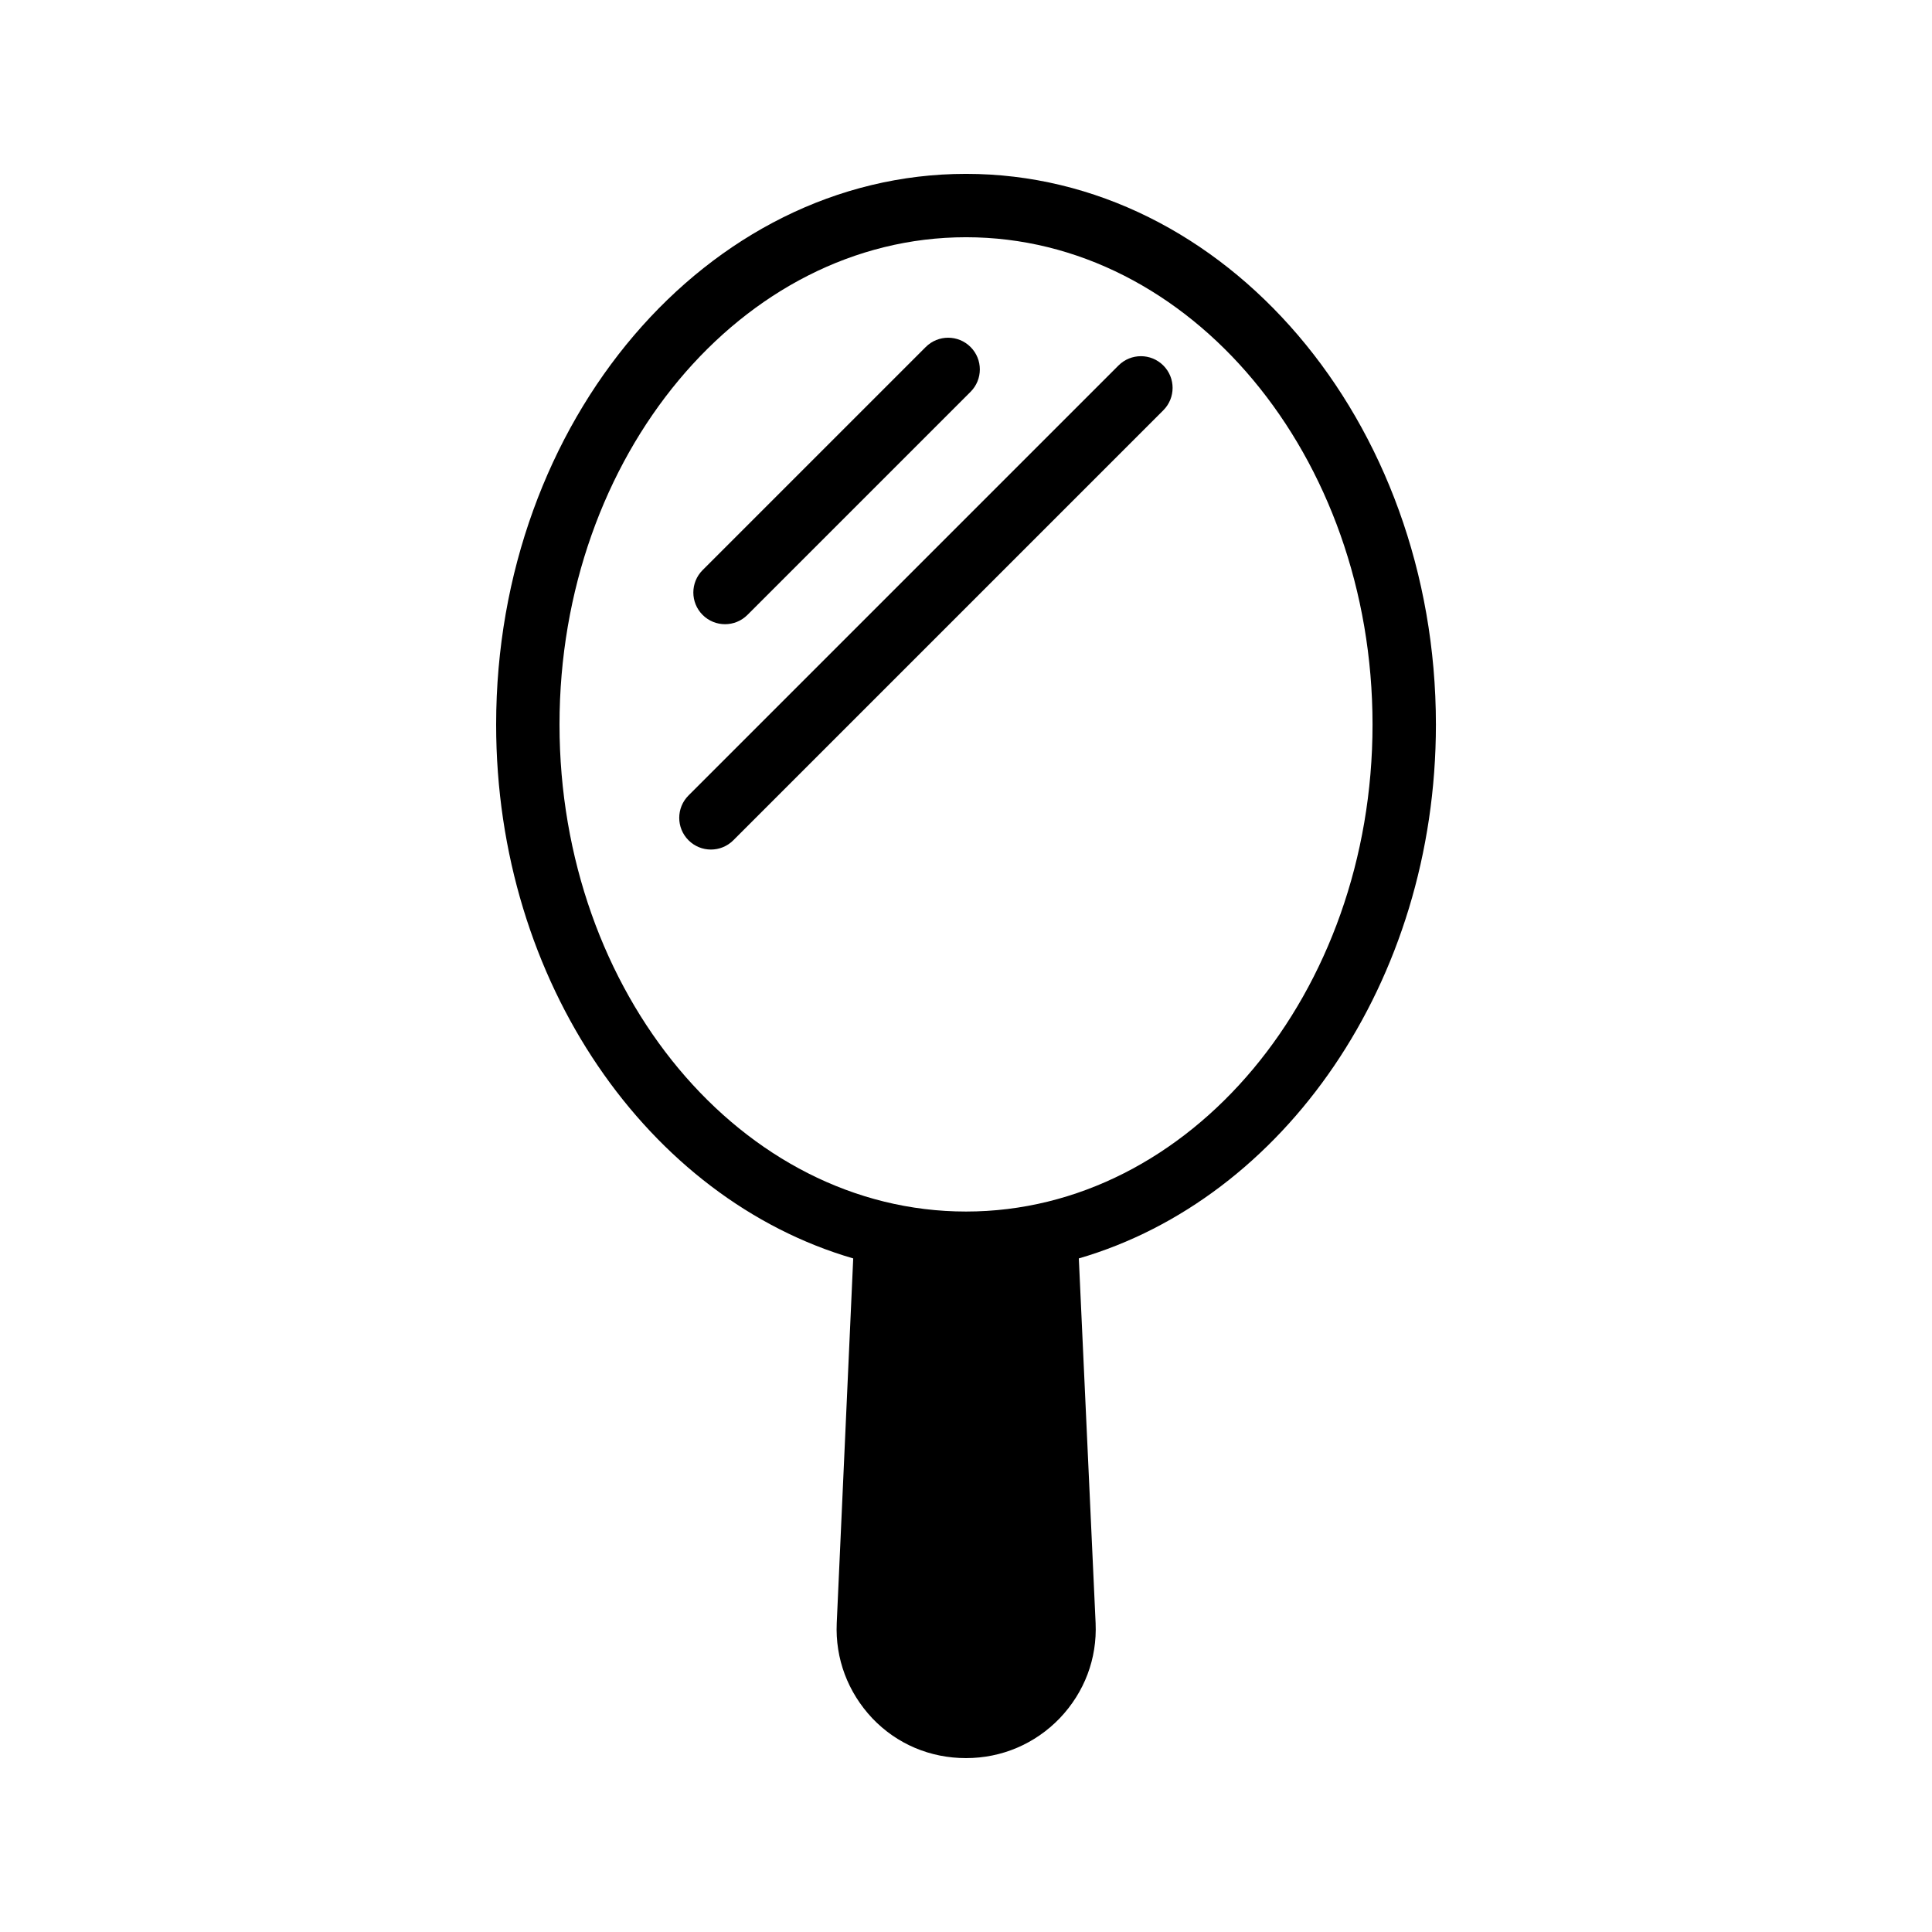 <?xml version="1.0" encoding="UTF-8"?>
<!-- Uploaded to: SVG Repo, www.svgrepo.com, Generator: SVG Repo Mixer Tools -->
<svg fill="#000000" width="800px" height="800px" version="1.1" viewBox="144 144 512 512" xmlns="http://www.w3.org/2000/svg">
 <g>
  <path d="m336.14 309.42c2.148 0 4.297-0.82 5.938-2.461l59.129-59.125c3.281-3.281 3.281-8.594 0-11.875s-8.594-3.281-11.875 0l-59.129 59.125c-3.281 3.281-3.281 8.594 0 11.875 1.641 1.641 3.789 2.461 5.938 2.461z"/>
  <path d="m338.34 366.68 113.95-113.95c3.281-3.281 3.281-8.594 0-11.875s-8.594-3.281-11.875 0l-113.95 113.95c-3.281 3.281-3.281 8.594 0 11.875 1.641 1.641 3.789 2.461 5.938 2.461 2.148 0 4.297-0.82 5.938-2.461z"/>
  <path d="m370.11 477.5-4.367 96.648c-0.422 9.406 2.938 18.305 9.406 25.191 6.551 6.883 15.367 10.578 24.855 10.578s18.305-3.777 24.855-10.582c6.551-6.887 9.906-15.785 9.488-25.191l-4.449-96.648c54.242-15.785 94.633-73.137 94.633-141.49-0.004-80.434-55.844-145.93-124.53-145.93-68.602 0-124.52 65.496-124.52 145.94-0.004 68.348 40.387 125.7 94.629 141.48zm29.895-270.63c59.367 0 107.73 57.938 107.73 129.14 0 71.203-48.367 129.06-107.73 129.06-59.367 0-107.73-57.855-107.73-129.06 0-71.207 48.363-129.14 107.73-129.14z"/>
 </g>
</svg>